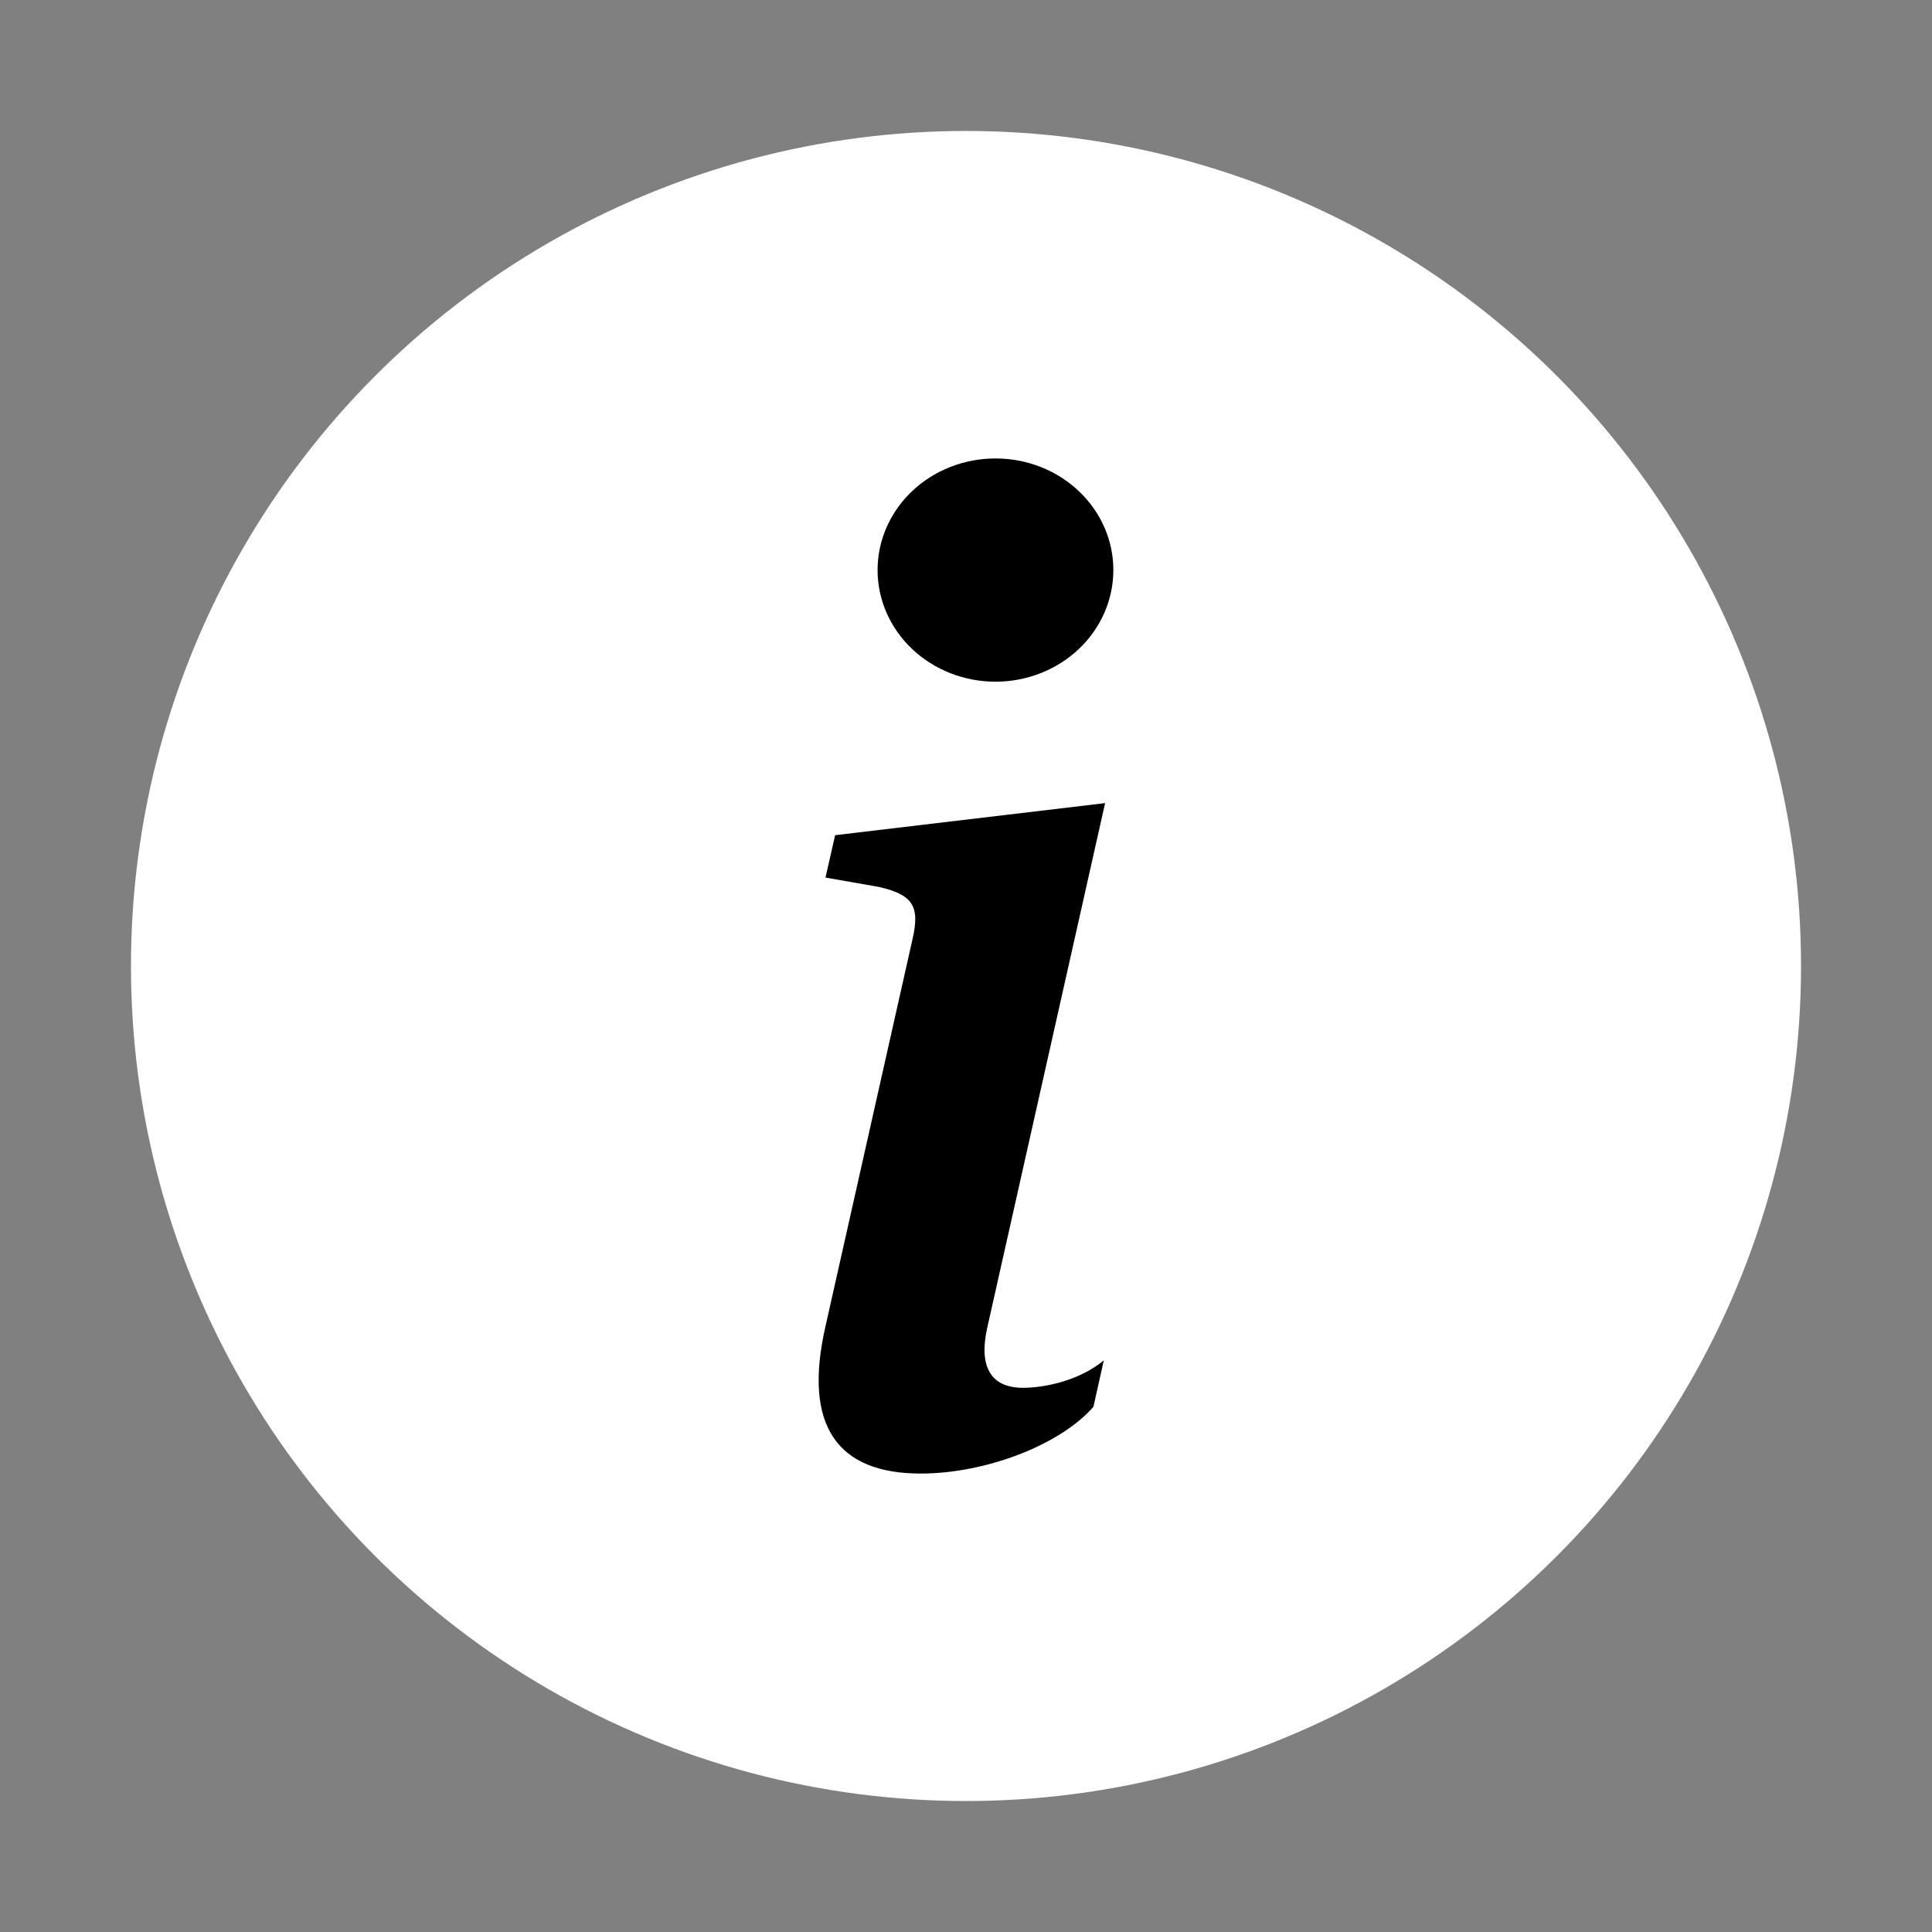 <?xml version="1.0" encoding="UTF-8"?> <svg xmlns="http://www.w3.org/2000/svg" width="52" height="52" viewBox="0 0 52 52" fill="none"><rect x="0" y="0" width="52" height="52" fill="#808080" stroke="none"/> <circle cx="26" cy="26" r="22.475" fill="white"></circle> <path d="M29.744 21.616L22.478 22.479L22.218 23.62L23.646 23.87C24.579 24.08 24.763 24.398 24.56 25.279L22.218 35.698C21.602 38.393 22.551 39.661 24.782 39.661C26.511 39.661 28.52 38.904 29.43 37.864L29.709 36.614C29.075 37.143 28.148 37.353 27.533 37.353C26.66 37.353 26.343 36.774 26.568 35.752L29.744 21.616ZM29.966 15.343C29.966 16.14 29.632 16.904 29.037 17.468C28.442 18.031 27.635 18.348 26.793 18.348C25.952 18.348 25.145 18.031 24.55 17.468C23.955 16.904 23.62 16.14 23.62 15.343C23.62 14.546 23.955 13.782 24.55 13.219C25.145 12.655 25.952 12.339 26.793 12.339C27.635 12.339 28.442 12.655 29.037 13.219C29.632 13.782 29.966 14.546 29.966 15.343Z" fill="black"></path> </svg> 